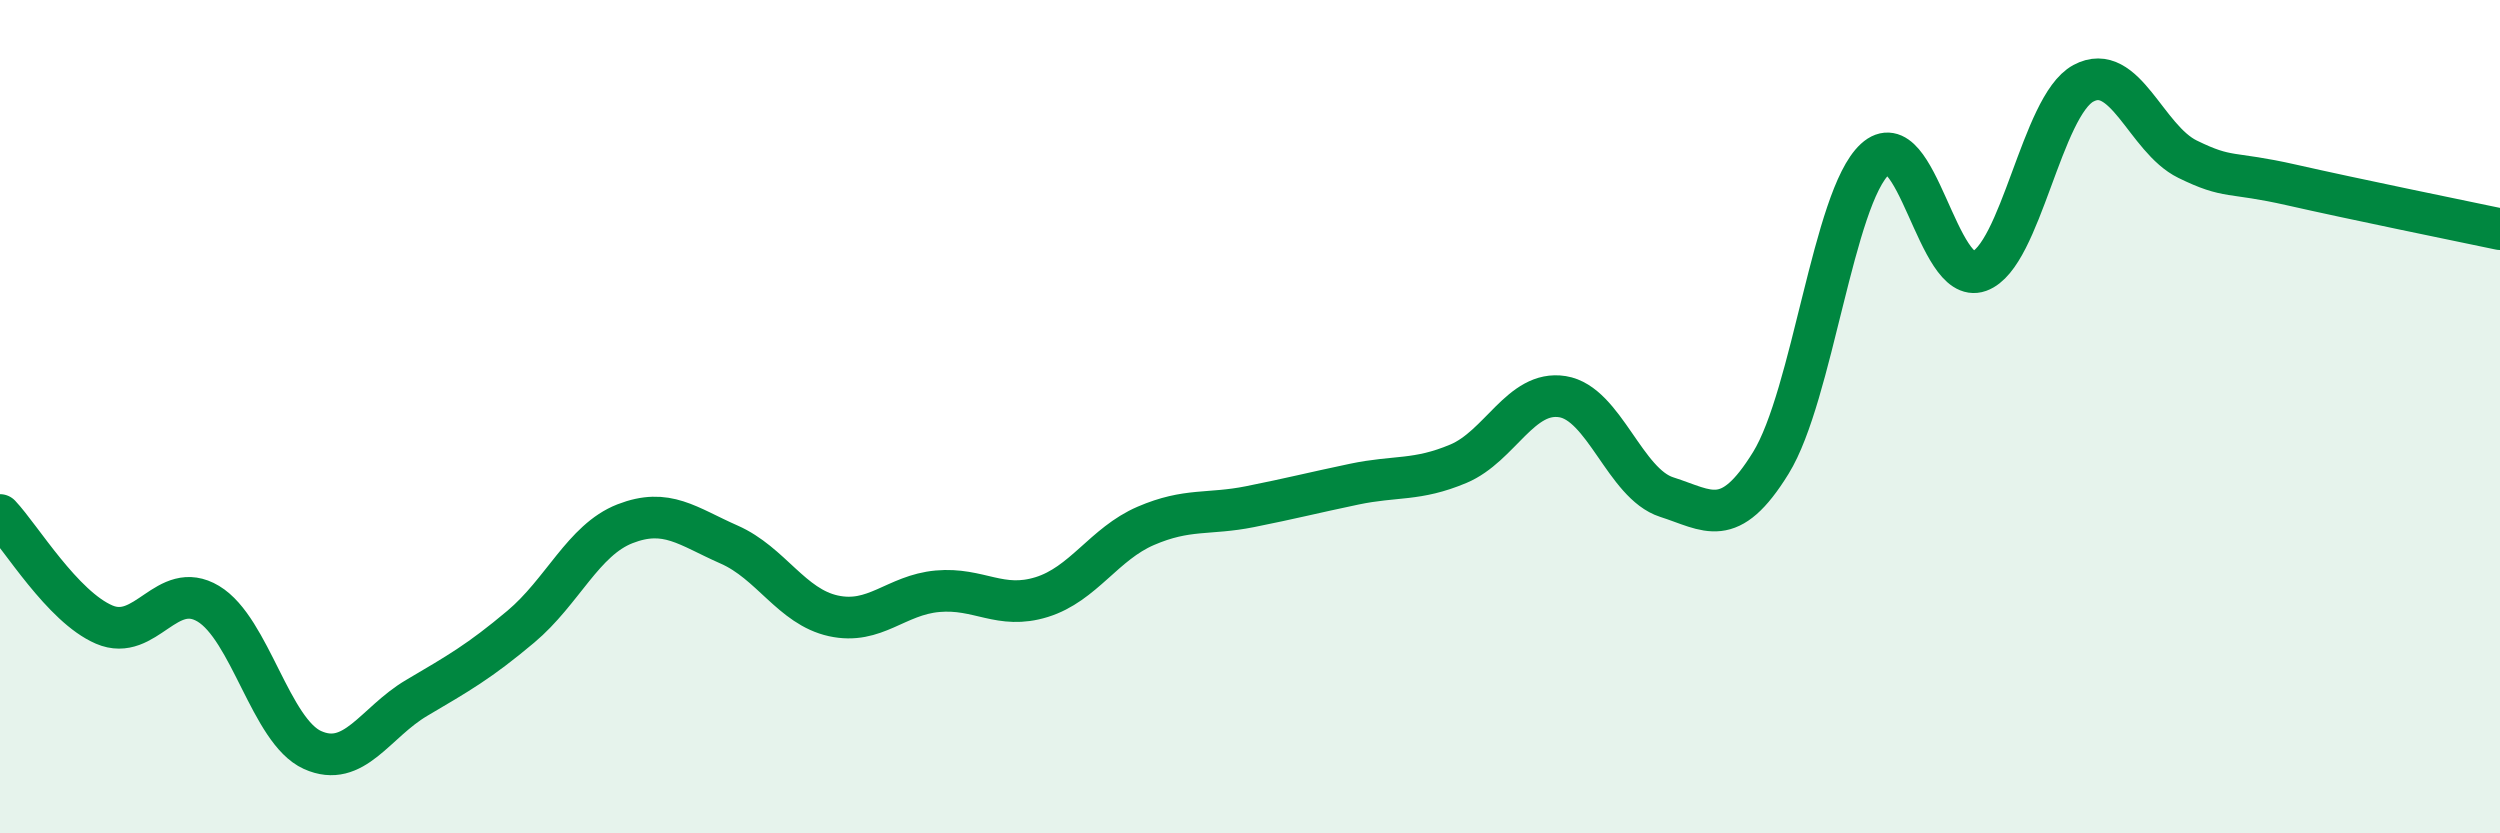 
    <svg width="60" height="20" viewBox="0 0 60 20" xmlns="http://www.w3.org/2000/svg">
      <path
        d="M 0,12.36 C 0.5,12.89 1.5,14.56 2.5,14.99 C 3.5,15.42 4,13.89 5,14.49 C 6,15.09 6.5,17.55 7.5,18 C 8.5,18.45 9,17.34 10,16.75 C 11,16.16 11.5,15.88 12.5,15.04 C 13.5,14.2 14,12.96 15,12.57 C 16,12.18 16.5,12.63 17.5,13.07 C 18.5,13.51 19,14.56 20,14.78 C 21,15 21.5,14.28 22.5,14.19 C 23.5,14.1 24,14.64 25,14.33 C 26,14.02 26.5,13.05 27.5,12.62 C 28.5,12.19 29,12.36 30,12.16 C 31,11.96 31.5,11.83 32.5,11.62 C 33.5,11.41 34,11.55 35,11.13 C 36,10.71 36.5,9.36 37.5,9.52 C 38.5,9.68 39,11.61 40,11.93 C 41,12.25 41.5,12.73 42.5,11.11 C 43.5,9.49 44,4.74 45,3.82 C 46,2.9 46.5,6.87 47.5,6.51 C 48.5,6.15 49,2.54 50,2 C 51,1.46 51.5,3.33 52.5,3.82 C 53.5,4.31 53.5,4.1 55,4.44 C 56.5,4.78 59,5.29 60,5.5L60 20L0 20Z"
        fill="#008740"
        opacity="0.1"
        stroke-linecap="round"
        stroke-linejoin="round"
      />
      <path
        d="M 0,12.36 C 0.5,12.89 1.5,14.56 2.5,14.99 C 3.5,15.42 4,13.89 5,14.49 C 6,15.09 6.5,17.55 7.5,18 C 8.5,18.45 9,17.34 10,16.75 C 11,16.16 11.5,15.88 12.5,15.04 C 13.5,14.2 14,12.96 15,12.57 C 16,12.18 16.5,12.63 17.5,13.07 C 18.5,13.51 19,14.56 20,14.78 C 21,15 21.5,14.28 22.5,14.19 C 23.5,14.1 24,14.64 25,14.33 C 26,14.02 26.5,13.05 27.5,12.62 C 28.5,12.19 29,12.36 30,12.16 C 31,11.96 31.5,11.83 32.5,11.62 C 33.5,11.41 34,11.55 35,11.13 C 36,10.71 36.5,9.36 37.5,9.52 C 38.5,9.68 39,11.61 40,11.93 C 41,12.25 41.5,12.73 42.5,11.11 C 43.5,9.49 44,4.74 45,3.82 C 46,2.9 46.5,6.87 47.5,6.51 C 48.5,6.15 49,2.54 50,2 C 51,1.46 51.5,3.33 52.5,3.82 C 53.5,4.31 53.5,4.1 55,4.44 C 56.5,4.78 59,5.29 60,5.5"
        stroke="#008740"
        stroke-width="1"
        fill="none"
        stroke-linecap="round"
        stroke-linejoin="round"
      />
    </svg>
  